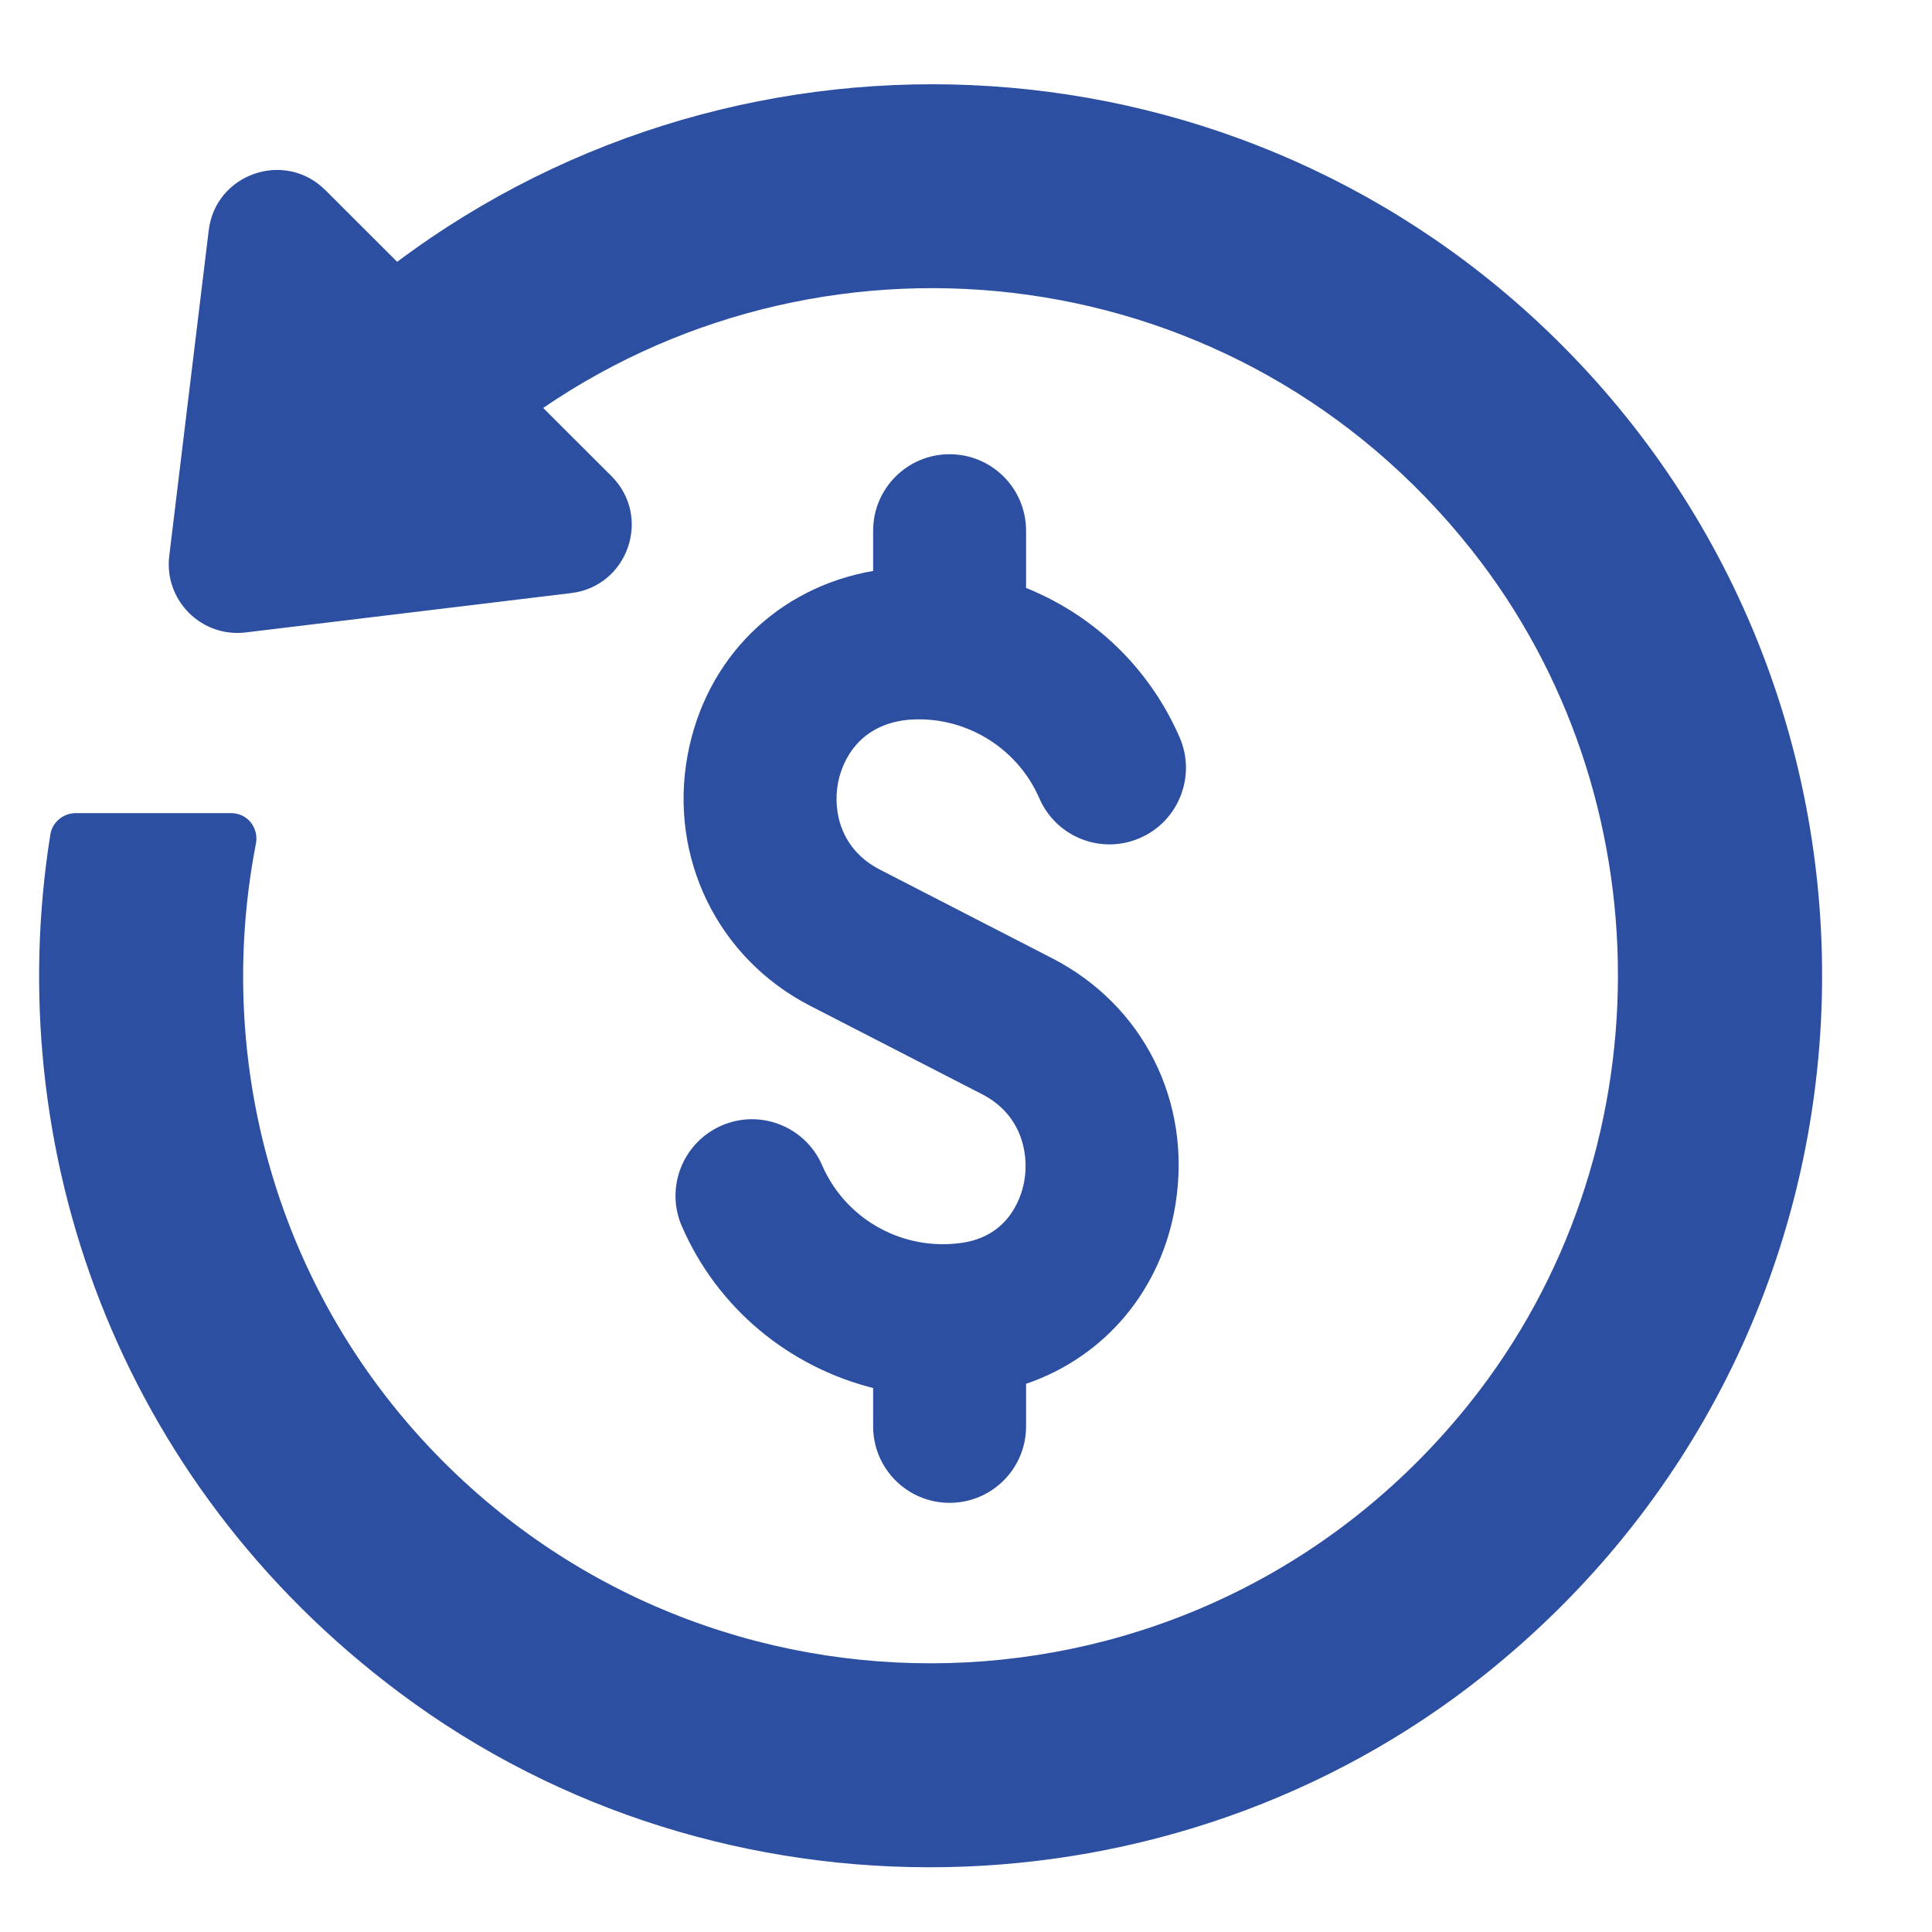 <svg xmlns="http://www.w3.org/2000/svg" xmlns:xlink="http://www.w3.org/1999/xlink" width="100" zoomAndPan="magnify" viewBox="0 0 75 75" height="100" preserveAspectRatio="xMidYMid meet" version="1.0"><path fill="#2c4fa1" d="M 39.77 45.805 C 39.949 44.699 39.609 43.242 38.129 42.48 L 31.438 39.039 C 27.855 37.191 25.953 33.281 26.695 29.301 C 27.402 25.531 30.199 22.805 33.895 22.164 L 33.895 20.602 C 33.895 18.961 35.223 17.633 36.863 17.633 C 38.504 17.633 39.832 18.961 39.832 20.602 L 39.832 22.824 C 42.469 23.887 44.617 25.926 45.793 28.625 C 46.445 30.129 45.754 31.879 44.254 32.531 C 42.75 33.188 41 32.496 40.348 30.992 C 39.469 28.973 37.387 27.75 35.223 27.945 C 33.102 28.172 32.629 29.875 32.531 30.395 C 32.324 31.508 32.641 32.977 34.156 33.758 L 40.844 37.199 C 44.391 39.023 46.27 42.773 45.633 46.746 C 45.102 50.078 42.883 52.68 39.832 53.719 L 39.832 55.371 C 39.832 57.012 38.504 58.34 36.863 58.34 C 35.223 58.34 33.895 57.012 33.895 55.371 L 33.895 53.883 C 30.645 53.062 27.863 50.809 26.469 47.602 C 25.816 46.098 26.508 44.348 28.012 43.695 C 29.512 43.039 31.262 43.734 31.914 45.234 C 32.793 47.254 34.863 48.469 37.043 48.281 C 37.164 48.27 37.285 48.254 37.398 48.238 C 39.285 47.934 39.691 46.301 39.77 45.805 Z M 60.605 13.371 C 48.293 1.059 28.969 0.02 15.418 10.164 L 12.633 7.383 C 11.062 5.809 8.367 6.738 8.102 8.945 L 6.57 21.582 C 6.363 23.301 7.82 24.758 9.539 24.551 L 22.176 23.023 C 24.383 22.754 25.312 20.062 23.742 18.488 L 21.086 15.836 C 32.305 8.172 48.09 9.969 57.105 21.32 C 64.727 30.922 64.707 44.871 57.062 54.457 C 46.957 67.125 28.359 67.891 17.223 56.754 C 10.711 50.242 8.297 41.18 9.934 32.754 C 10.055 32.137 9.605 31.566 8.977 31.566 L 2.941 31.566 C 2.453 31.566 2.027 31.918 1.953 32.402 C 0.02 44.543 4.531 57.52 15.535 65.73 C 27.965 75.012 45.504 74.691 57.629 65.016 C 74.047 51.914 75.039 27.805 60.605 13.371 Z M 60.605 13.371 " fill-opacity="1" fill-rule="nonzero"/></svg>
